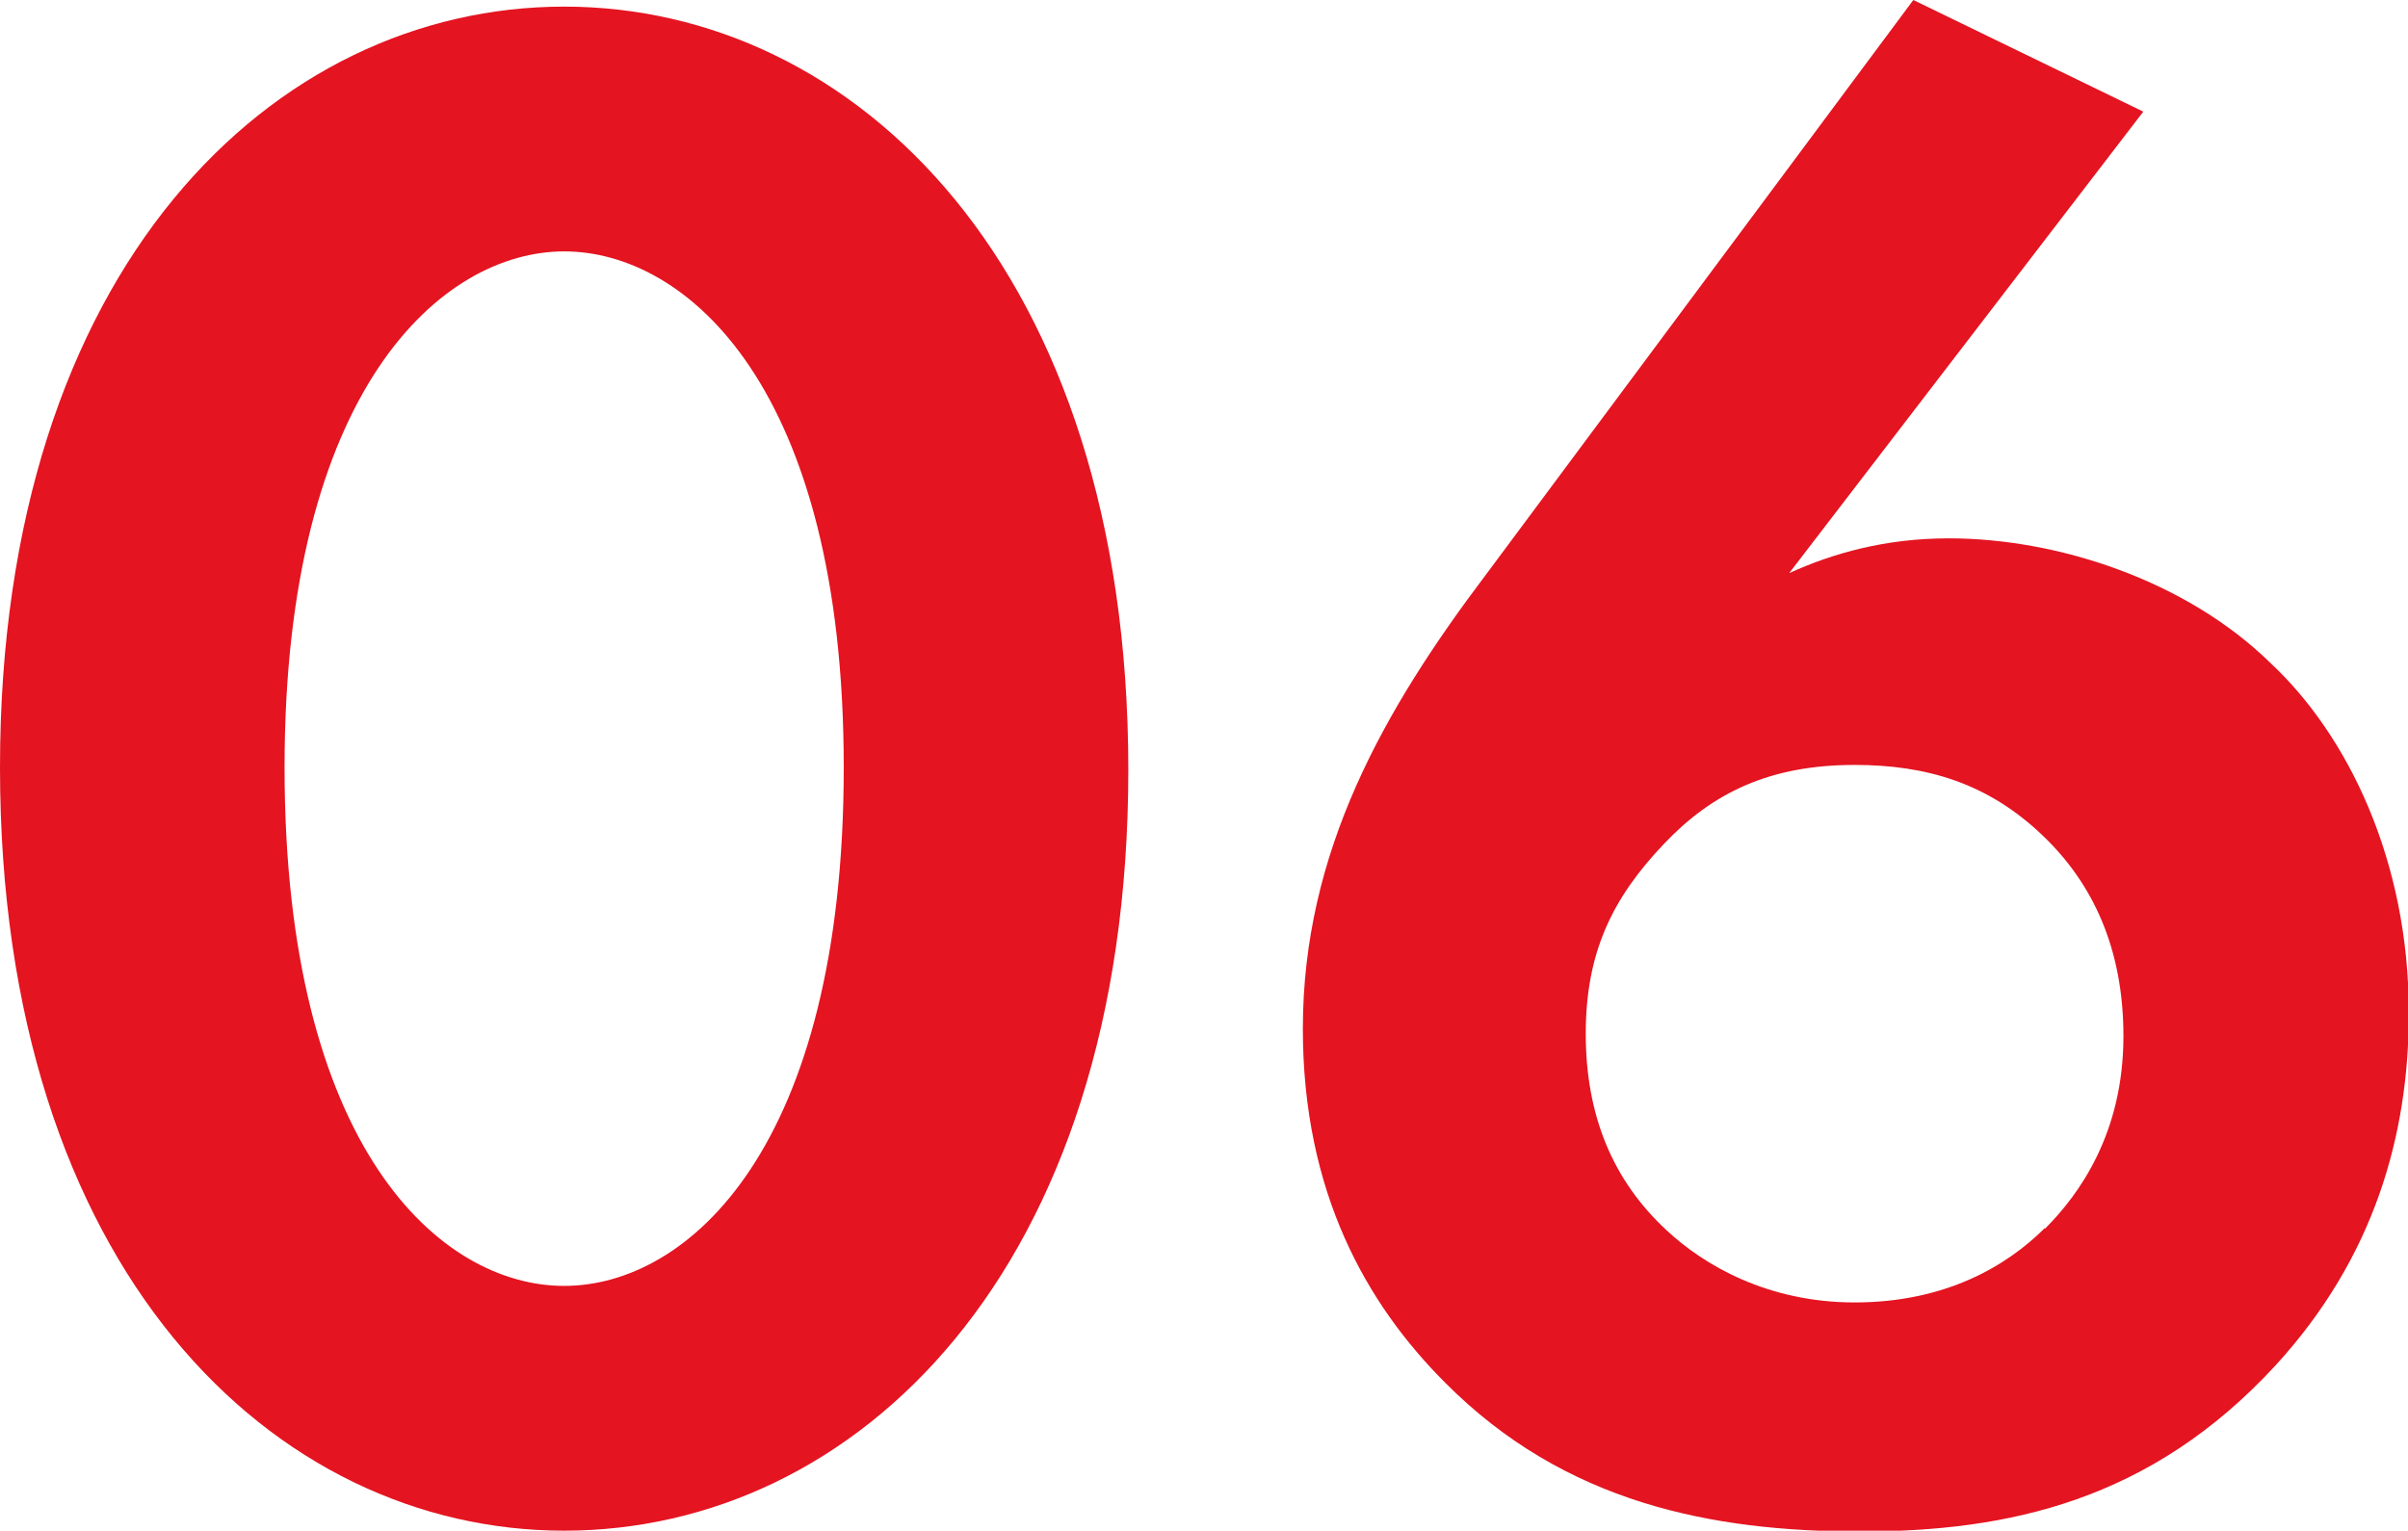 <?xml version="1.0" encoding="UTF-8"?>
<svg id="_レイヤー_2" data-name="レイヤー_2" xmlns="http://www.w3.org/2000/svg" viewBox="0 0 29.11 18.51">
  <defs>
    <style>
      .cls-1 {
        isolation: isolate;
      }

      .cls-2 {
        fill: #e41421;
      }
    </style>
  </defs>
  <g id="_レイヤー_1-2" data-name="レイヤー_1">
    <g class="cls-1">
      <g class="cls-1">
        <path class="cls-2" d="M0,9.28C0,3.23,3.31.08,6.82.08s6.82,3.15,6.82,9.23-3.31,9.2-6.82,9.2S0,15.36,0,9.28ZM3.44,9.28c0,4.6,1.88,6.27,3.38,6.27s3.38-1.67,3.38-6.27-1.9-6.24-3.38-6.24-3.38,1.67-3.38,6.24Z"/>
        <path class="cls-2" d="M25.91,1.35l-4.28,5.58c.53-.24,1.16-.42,1.93-.42,1.3,0,2.86.5,3.89,1.51.93.87,1.67,2.38,1.67,4.23,0,1.48-.42,2.96-1.61,4.26-1.51,1.64-3.23,2.01-5.02,2.01s-3.57-.34-5.02-1.8c-.95-.95-1.72-2.3-1.72-4.28,0-2.14.98-3.86,2.22-5.5L23.13,0l2.78,1.35ZM24.72,14.86c.42-.42.95-1.16.95-2.33,0-1.06-.37-1.85-.98-2.43-.66-.63-1.4-.85-2.27-.85-1.03,0-1.72.34-2.3.95-.63.66-.95,1.32-.95,2.3s.32,1.77.98,2.38c.45.42,1.22.87,2.27.87,1.11,0,1.85-.45,2.3-.9Z"/>
      </g>
    </g>
  </g>
</svg>